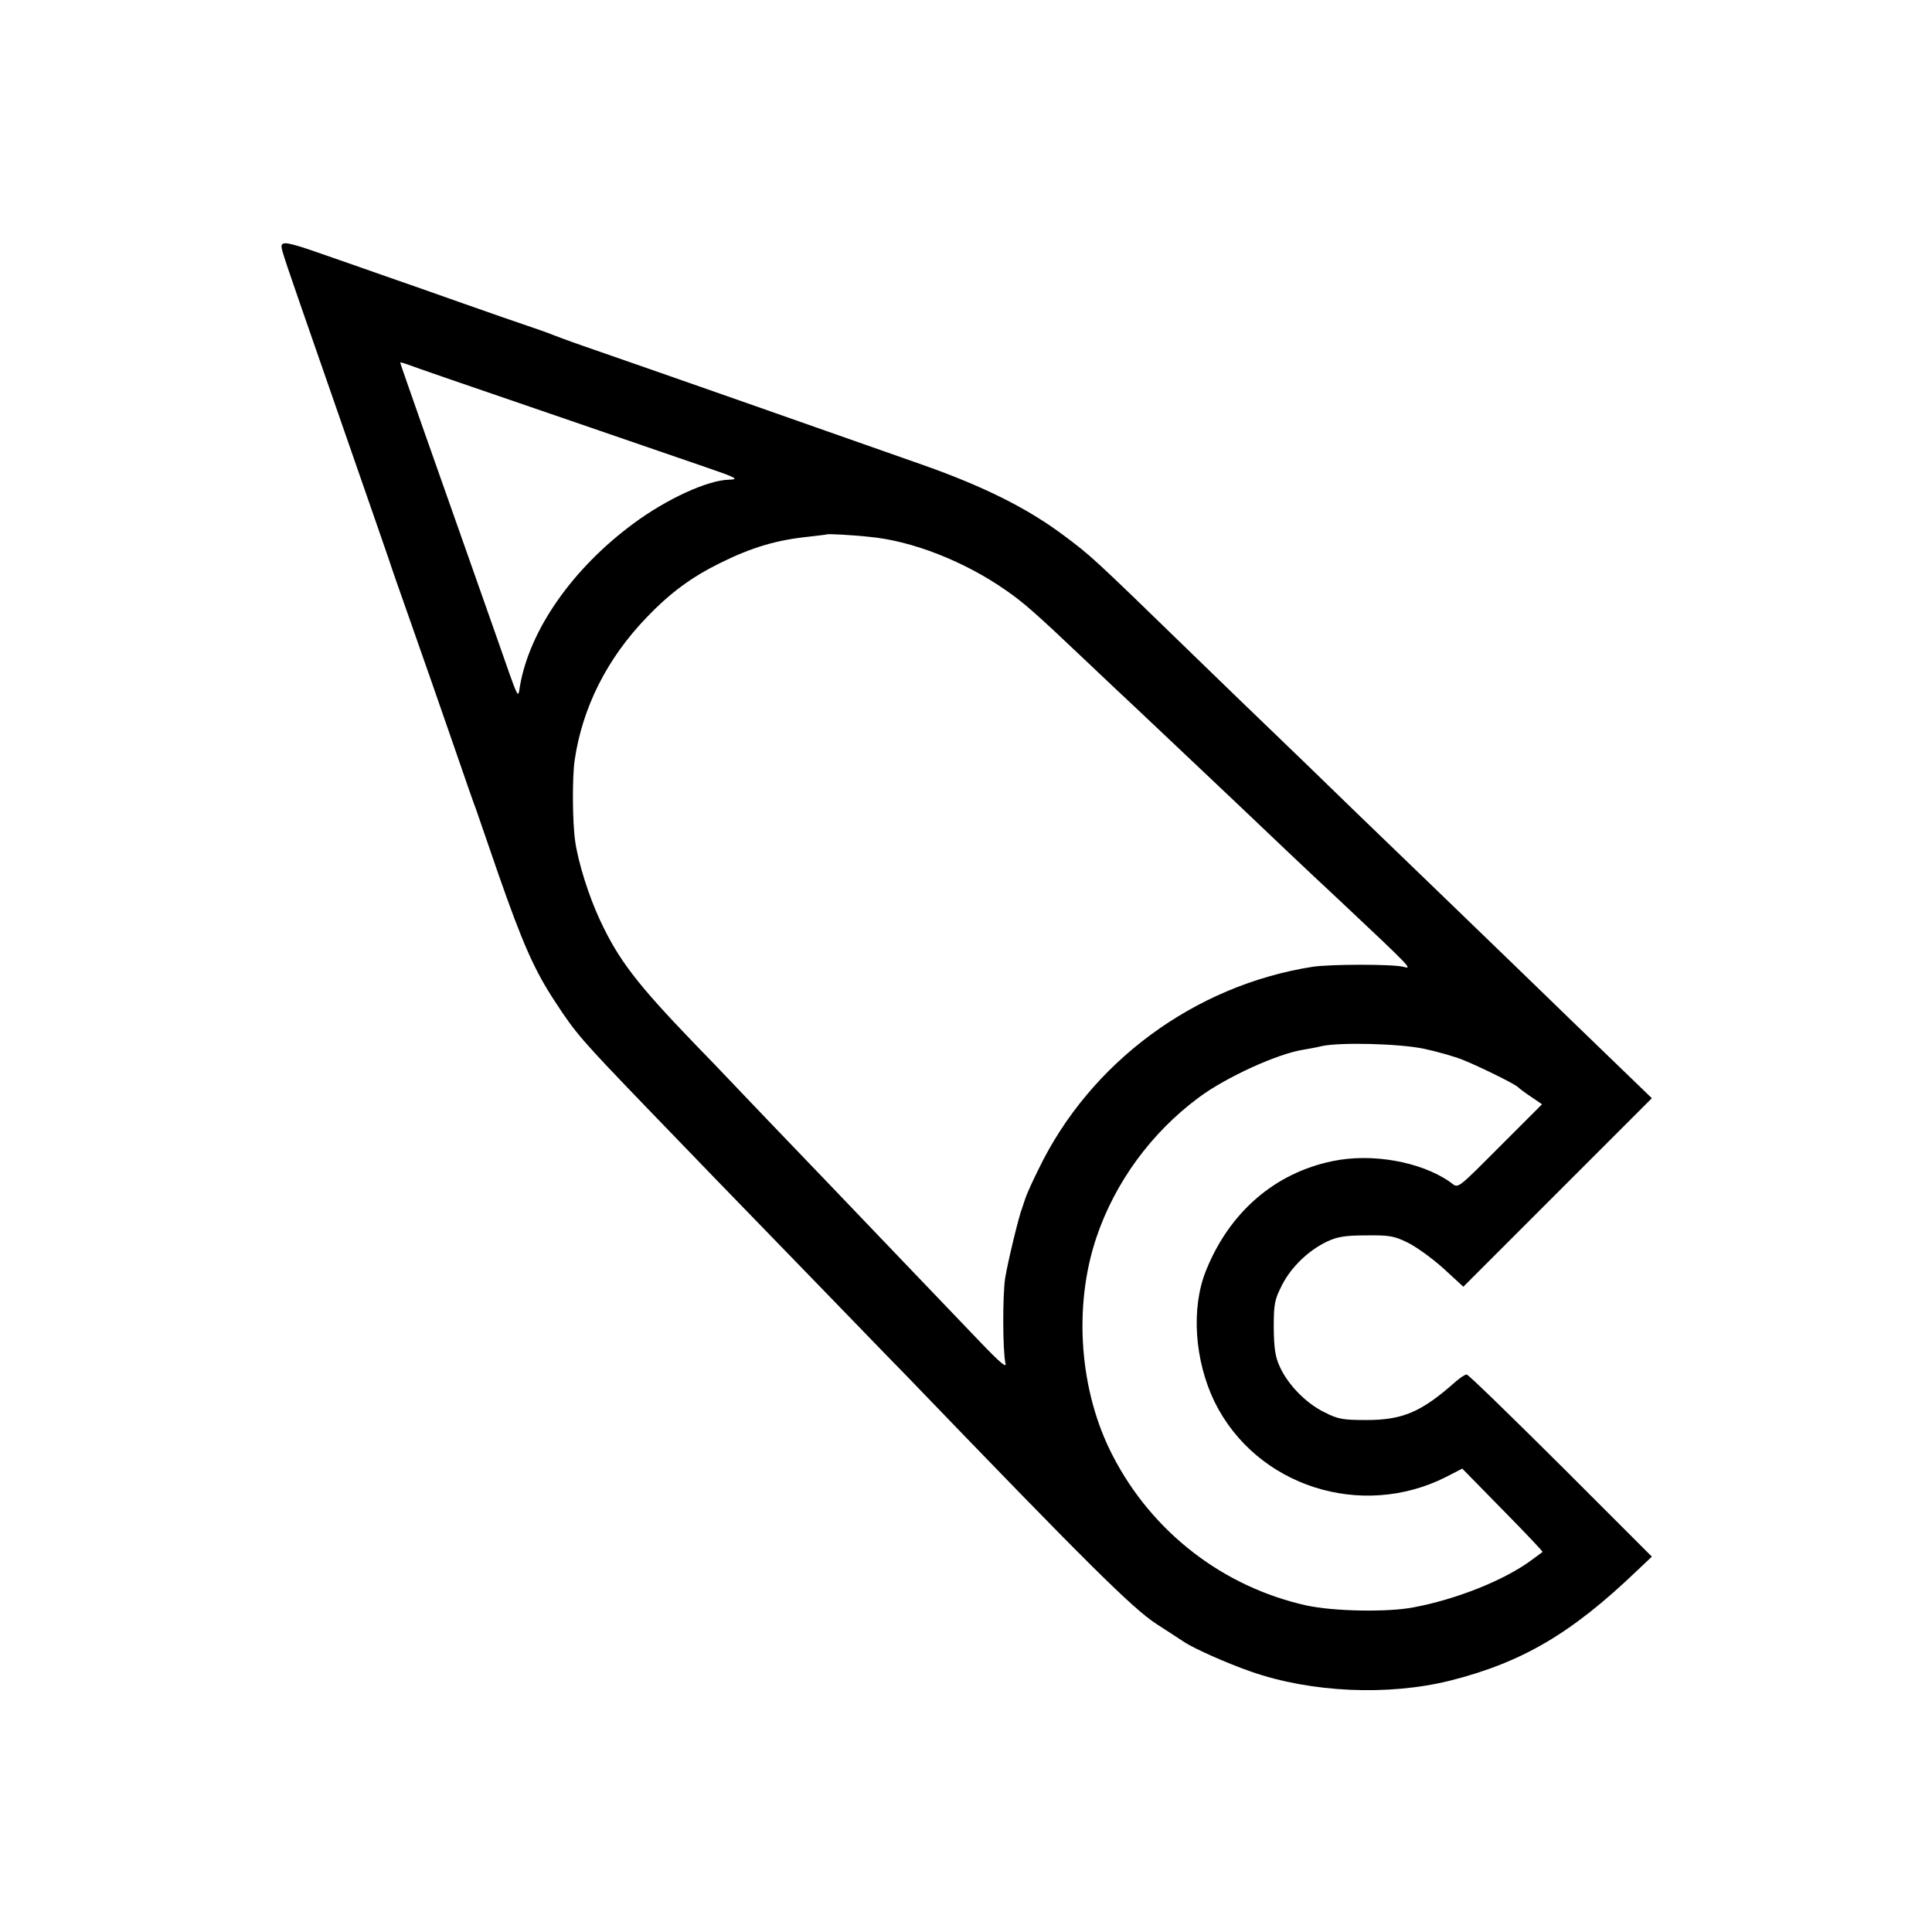 <?xml version="1.0" standalone="no"?>
<!DOCTYPE svg PUBLIC "-//W3C//DTD SVG 20010904//EN"
 "http://www.w3.org/TR/2001/REC-SVG-20010904/DTD/svg10.dtd">
<svg version="1.0" xmlns="http://www.w3.org/2000/svg"
 width="700pt" height="700pt" viewBox="0 0 700 700"
 preserveAspectRatio="xMidYMid meet">
<g transform="translate(0,700) scale(0.1,-0.1)"
fill="#000000" stroke="none">
<path d="M1020 6107 c0 -14 13 -52 140 -417 197 -567 242 -696 250 -720 4 -14
40 -117 80 -230 40 -113 107 -306 150 -430 43 -124 80 -232 84 -240 3 -8 39
-114 81 -235 88 -252 131 -351 208 -467 72 -111 97 -139 327 -378 207 -215
254 -263 639 -660 131 -135 264 -273 297 -306 673 -699 825 -849 914 -908 41
-26 86 -56 100 -65 36 -24 155 -77 241 -107 219 -77 500 -89 724 -33 260 66
438 170 675 397 l55 52 -330 330 c-182 181 -335 330 -341 330 -6 0 -24 -12
-40 -26 -124 -110 -191 -139 -324 -139 -84 0 -102 3 -151 28 -66 32 -132 99
-162 165 -17 37 -21 67 -22 142 0 86 3 101 30 154 33 65 96 126 164 158 36 17
66 22 141 22 84 1 101 -2 150 -26 31 -15 89 -57 129 -93 l73 -67 342 342 341
341 -115 111 c-63 61 -232 224 -374 362 -143 138 -276 267 -296 286 -20 19
-146 141 -281 271 -134 130 -273 265 -309 299 -36 34 -171 165 -300 290 -354
344 -358 347 -457 421 -130 97 -287 176 -508 254 -281 99 -935 329 -1230 431
-55 19 -111 40 -125 46 -14 5 -50 18 -80 28 -30 10 -134 46 -230 80 -96 34
-224 79 -285 100 -60 21 -162 57 -226 79 -125 44 -149 48 -149 28z m965 -603
c264 -91 521 -179 570 -196 114 -39 125 -45 86 -46 -78 -2 -226 -70 -346 -159
-222 -164 -376 -386 -411 -588 -8 -48 -1 -62 -84 175 -32 91 -85 242 -118 335
-33 94 -99 280 -146 414 -47 134 -86 245 -86 247 0 2 12 -1 28 -7 15 -6 243
-85 507 -175z m1164 -449 c155 -14 346 -89 496 -194 62 -43 105 -80 285 -251
74 -70 153 -145 175 -165 22 -21 78 -74 126 -119 47 -44 154 -146 239 -226 84
-80 174 -165 200 -190 26 -25 107 -101 181 -170 267 -251 267 -252 234 -243
-38 10 -264 10 -330 0 -427 -67 -806 -346 -993 -735 -22 -44 -43 -91 -47 -104
-4 -12 -9 -27 -11 -33 -13 -32 -53 -200 -62 -255 -10 -66 -9 -265 1 -310 5
-18 -20 3 -89 75 -53 55 -173 181 -268 280 -94 98 -223 233 -287 300 -160 166
-317 331 -358 374 -19 20 -75 79 -126 131 -207 215 -274 302 -341 446 -40 85
-79 208 -90 286 -10 68 -11 229 -2 293 28 192 118 370 261 518 86 90 163 146
266 197 117 58 207 84 326 96 33 4 61 7 62 8 3 2 89 -2 152 -9z m2011 -1855
c47 -10 110 -28 140 -40 60 -24 192 -89 200 -99 3 -3 23 -19 46 -34 l41 -28
-132 -132 c-188 -188 -168 -173 -202 -149 -105 73 -282 105 -425 75 -209 -43
-374 -185 -459 -398 -54 -135 -41 -325 32 -475 151 -305 531 -427 839 -271
l58 30 147 -150 c81 -82 146 -151 144 -152 -2 -2 -21 -15 -42 -31 -98 -72
-271 -141 -427 -170 -94 -18 -290 -14 -386 7 -302 67 -559 265 -702 542 -121
232 -144 540 -60 790 67 200 199 381 372 509 98 73 286 159 380 173 17 3 47 8
66 13 67 14 280 9 370 -10z"/>
</g>
</svg>
